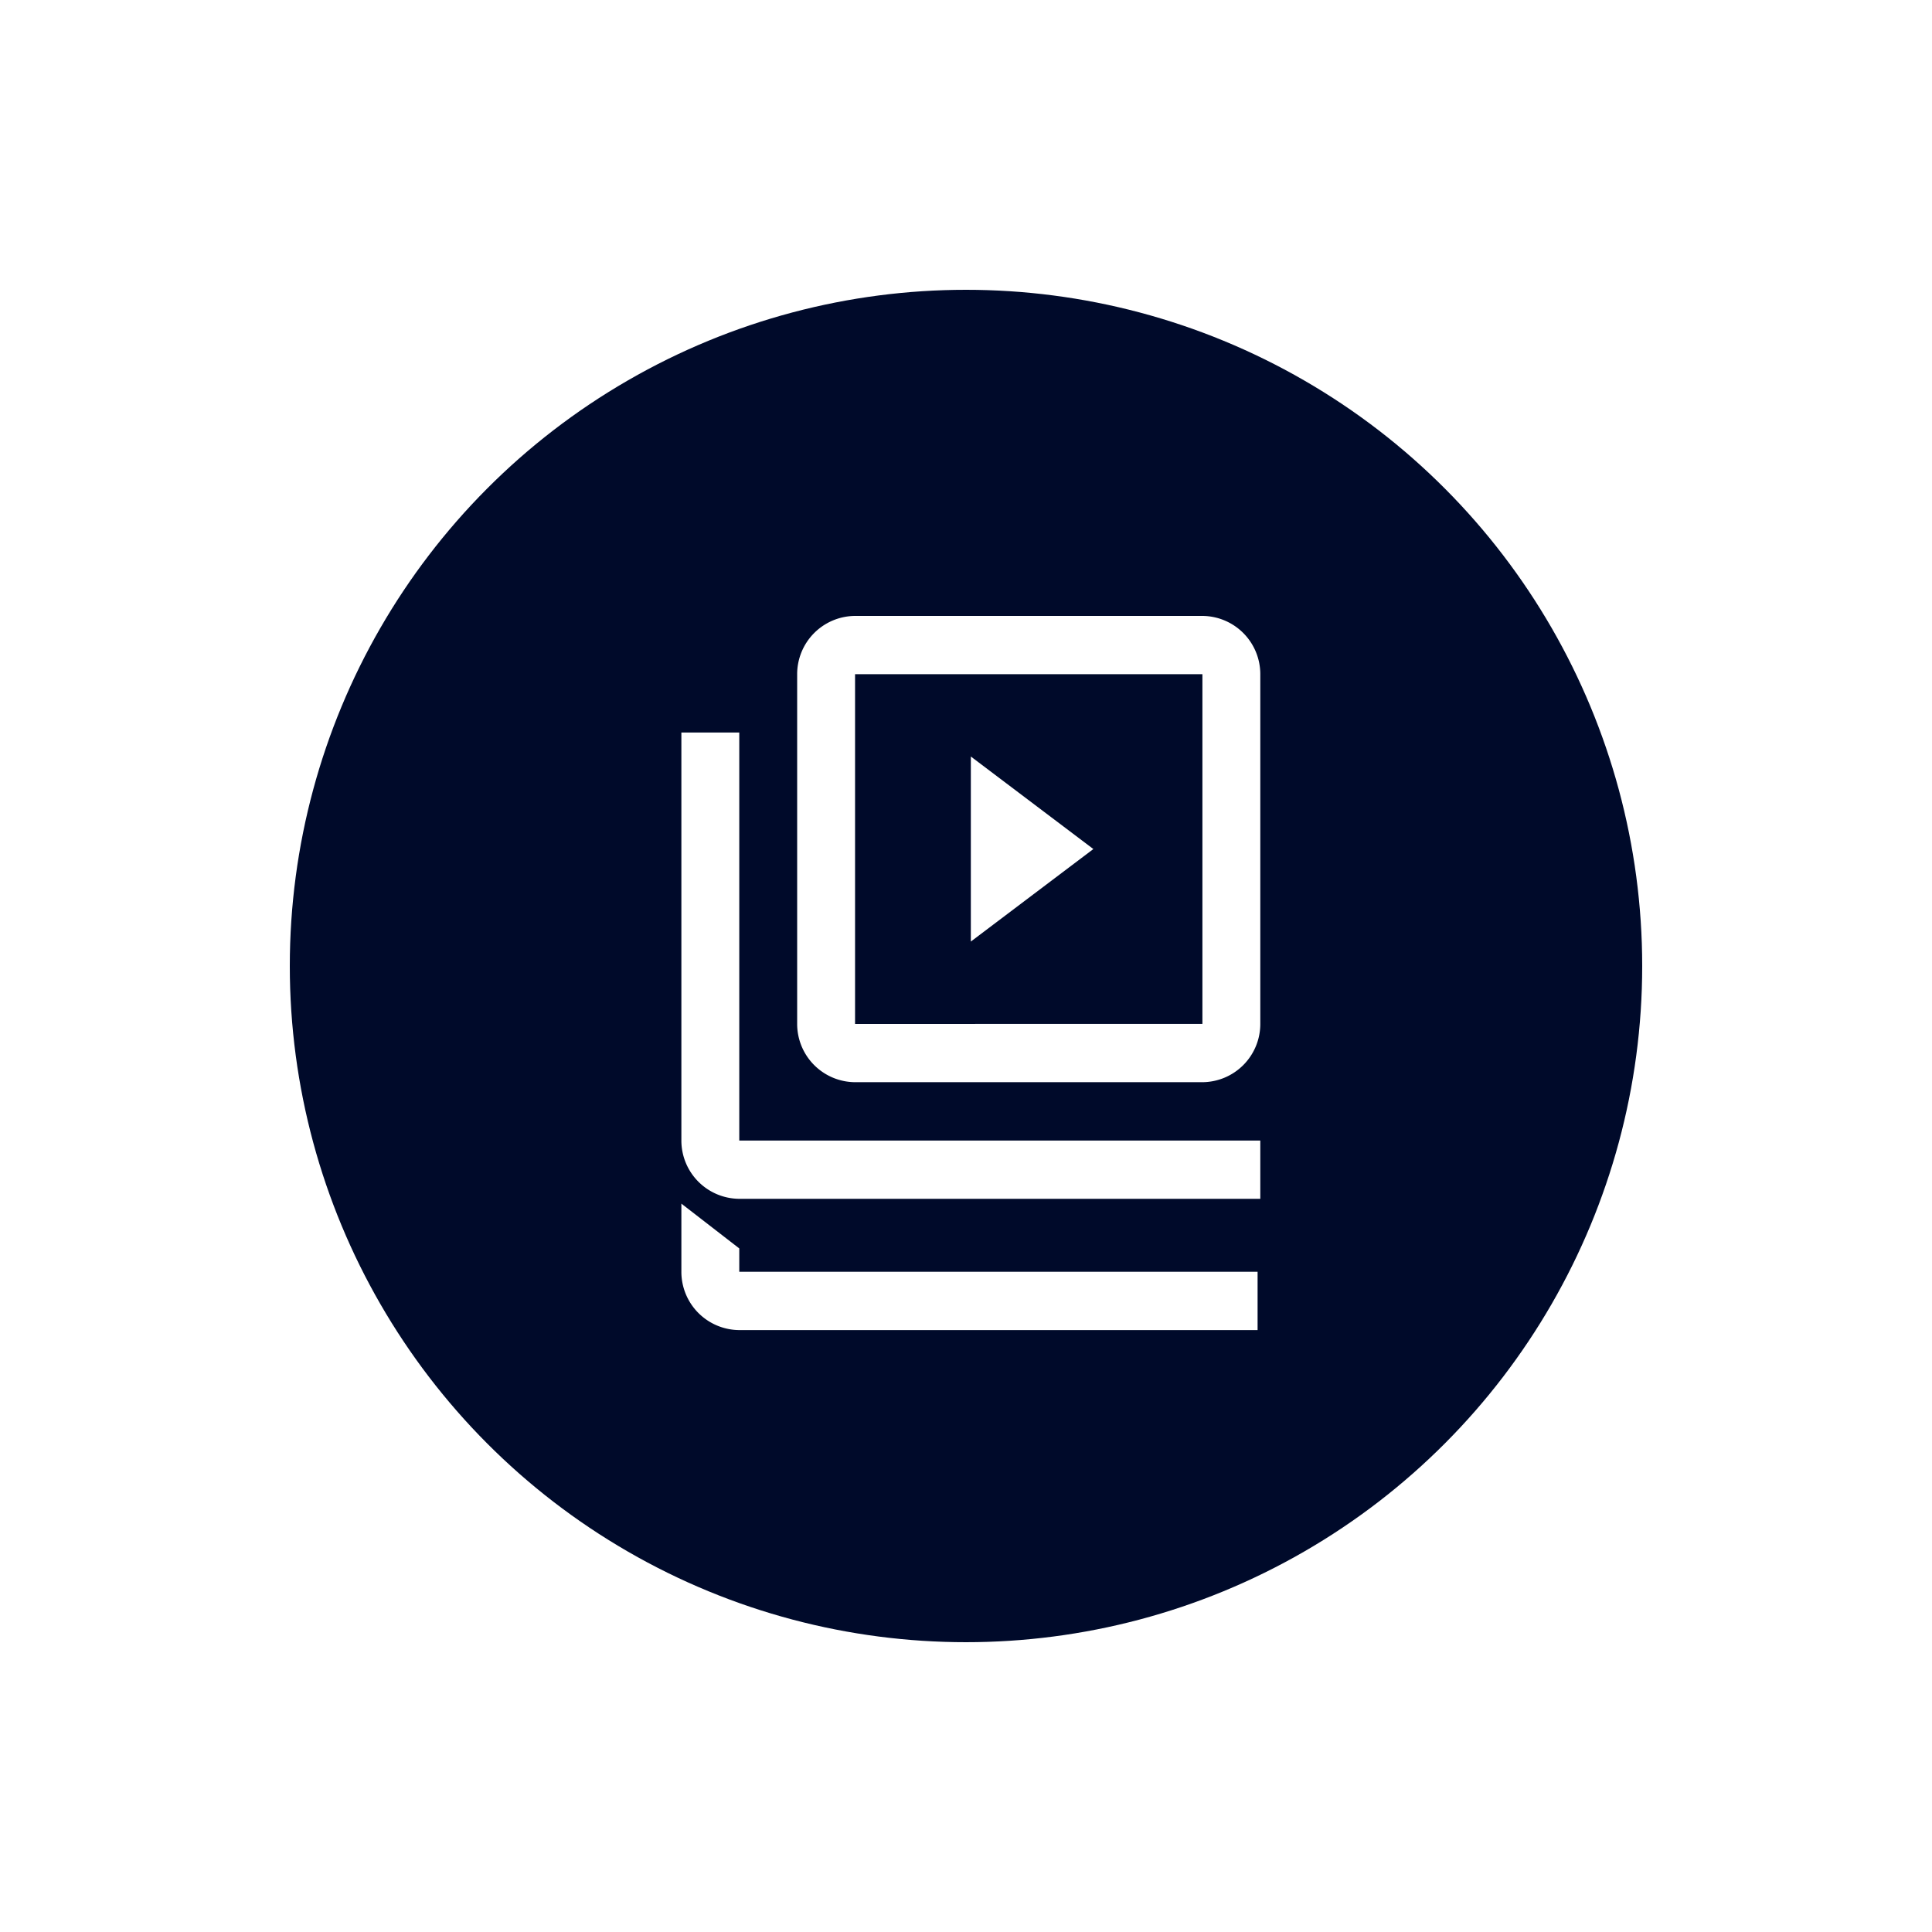 <svg xmlns="http://www.w3.org/2000/svg" xmlns:xlink="http://www.w3.org/1999/xlink" width="200" height="200" viewBox="0 0 200 200">
  <defs>
    <style>
      .cls-1 {
        fill: #000a2a;
      }

      .cls-2 {
        fill: #fff;
      }

      .cls-3 {
        filter: url(#Ellipse_5);
      }
    </style>
    <filter id="Ellipse_5" x="0" y="0" width="200" height="200" filterUnits="userSpaceOnUse">
      <feOffset input="SourceAlpha"/>
      <feGaussianBlur stdDeviation="10" result="blur"/>
      <feFlood flood-opacity="0.102"/>
      <feComposite operator="in" in2="blur"/>
      <feComposite in="SourceGraphic"/>
    </filter>
  </defs>
  <g id="Icon_and_Heading" data-name="Icon and Heading" transform="translate(-258 30)">
    <g class="cls-3" transform="matrix(1, 0, 0, 1, 258, -30)">
      <circle id="Ellipse_5-2" data-name="Ellipse 5" class="cls-1" cx="70" cy="70" r="70" transform="translate(30 30)"/>
    </g>
    <g id="dvm-icon" transform="translate(328.536 33.76)">
      <g id="settings" transform="translate(0)">
        <path id="Icon_material-video-library" data-name="Icon material-video-library" class="cls-2" d="M8.993,15.068H3V57.307a6.031,6.031,0,0,0,5.993,6.034H62.93V57.307H8.993ZM56.937,3H20.979a6.031,6.031,0,0,0-5.993,6.034v36.2a6.031,6.031,0,0,0,5.993,6.034H56.937a6.031,6.031,0,0,0,5.993-6.034V9.034A6.031,6.031,0,0,0,56.937,3ZM20.979,45.239V9.034H56.937v36.2Z" transform="translate(-3 -3)"/>
        <path id="Icon_material-video-library-2" data-name="Icon material-video-library" class="cls-2" d="M42.965,16.988Z" transform="translate(-13 20.749)"/>
        <path id="Icon_material-video-library-3" data-name="Icon material-video-library" class="cls-2" d="M8.993,58.316,3,53.678v7.057a6.031,6.031,0,0,0,5.993,6.034H62.649V60.735H8.993ZM32.965,16.988Z" transform="translate(-3 7.161)"/>
        <path id="Icon_material-video-library-4" data-name="Icon material-video-library" class="cls-2" d="M18,27.405V8.25l12.683,9.578Z" transform="translate(11.965 6.304)"/>
      </g>
    </g>
  </g>
</svg>

